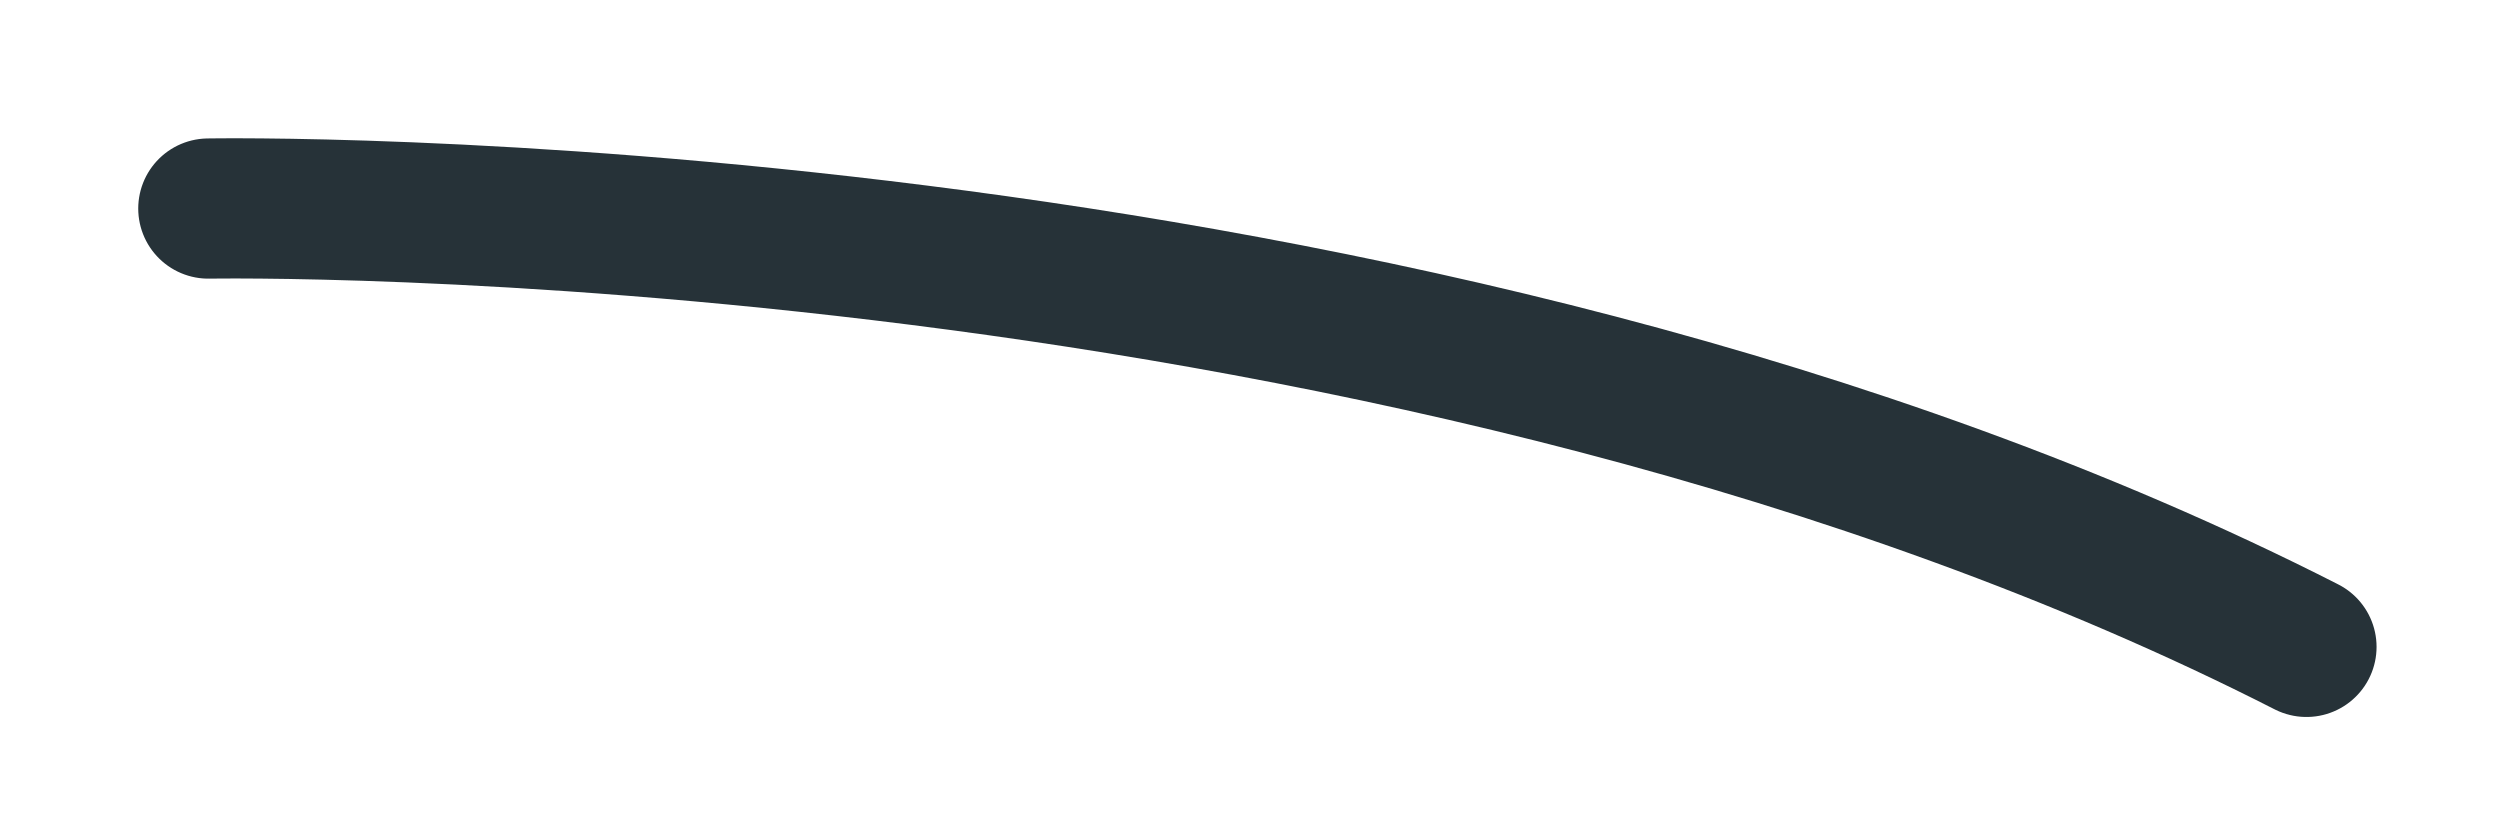 <?xml version="1.0" encoding="utf-8"?>
<svg xmlns="http://www.w3.org/2000/svg" fill="none" height="100%" overflow="visible" preserveAspectRatio="none" style="display: block;" viewBox="0 0 12 4" width="100%">
<path d="M1 1.001C1 1.001 6.738 0.897 11.071 3.105" id="Vector" stroke="#263238" stroke-linecap="round" stroke-miterlimit="10" stroke-width="0.673"/>
</svg>